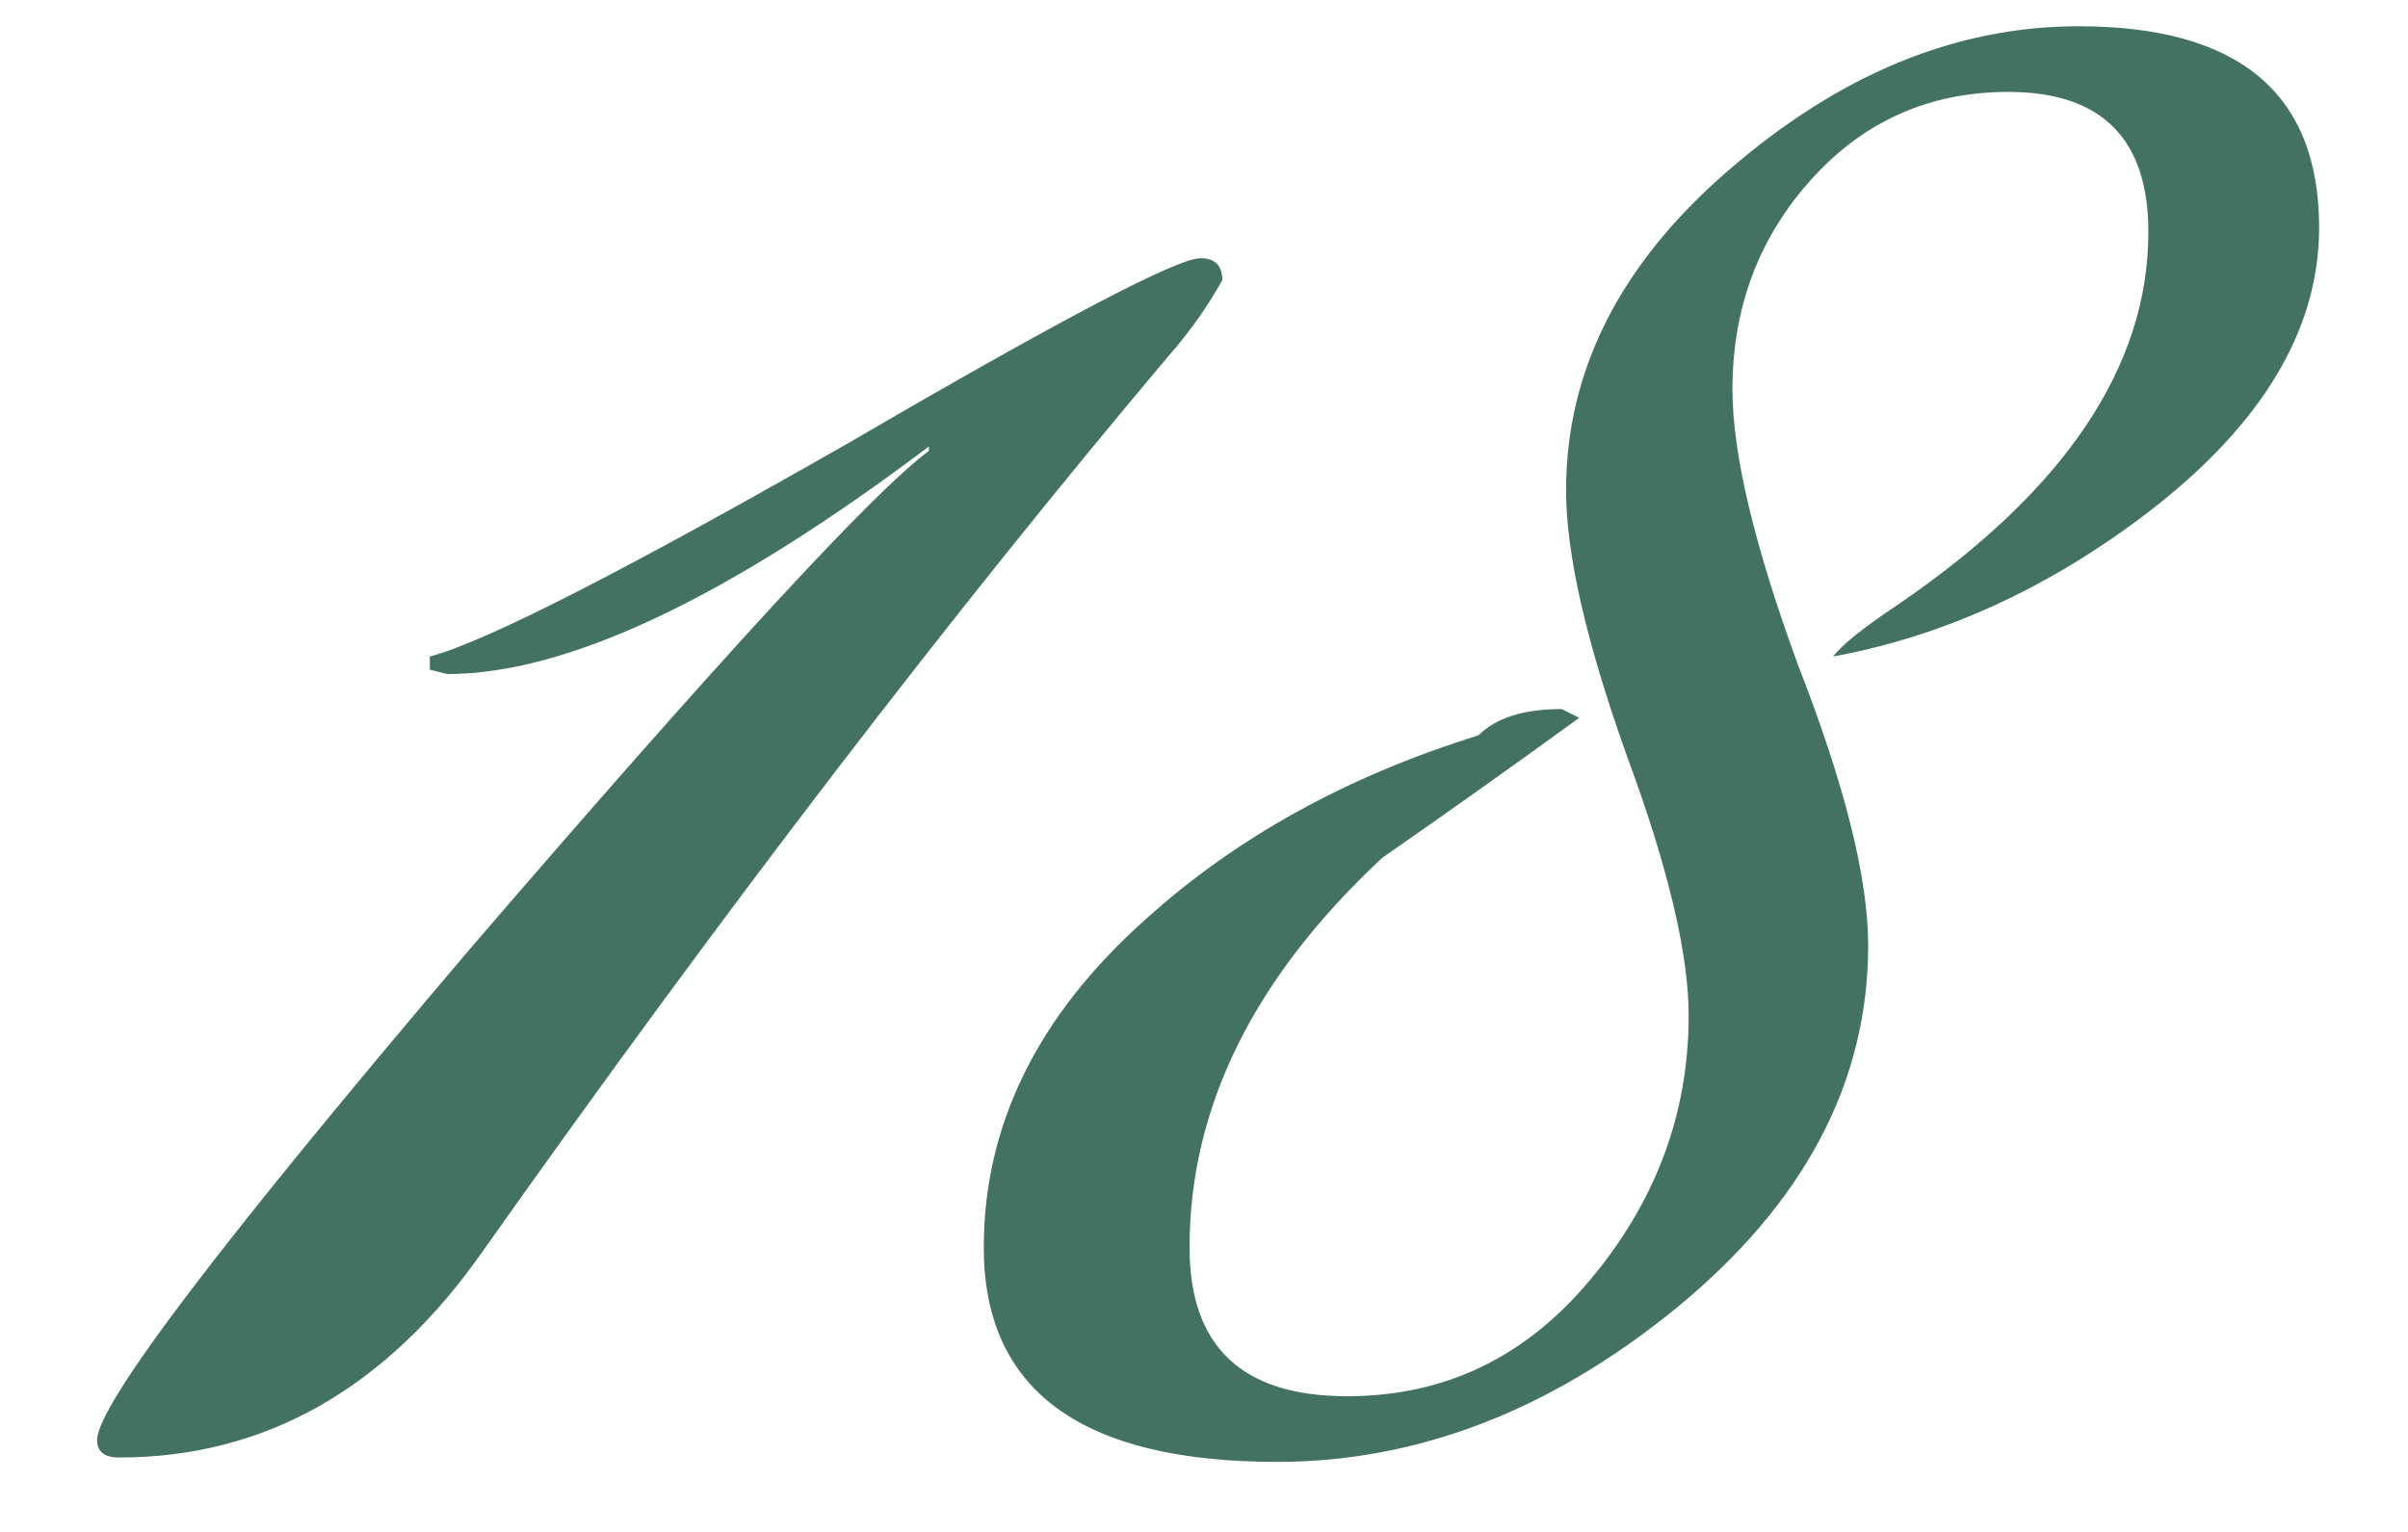 <?xml version="1.0" encoding="UTF-8"?> <svg xmlns="http://www.w3.org/2000/svg" width="22" height="14" viewBox="0 0 22 14" fill="none"><path d="M11.167 2.56C11.034 2.8 10.874 3.027 10.687 3.24C8.687 5.613 6.594 8.347 4.407 11.44C3.527 12.693 2.421 13.32 1.087 13.32C0.954 13.32 0.887 13.267 0.887 13.16C0.887 12.84 2.021 11.347 4.287 8.68C6.581 6.013 7.981 4.493 8.487 4.12V4.08C6.647 5.467 5.181 6.16 4.087 6.16C4.087 6.16 4.034 6.147 3.927 6.12V6C4.434 5.867 5.714 5.213 7.767 4.04C9.687 2.92 10.754 2.36 10.967 2.36C11.101 2.36 11.167 2.427 11.167 2.56ZM21.188 2.08C21.188 3.013 20.668 3.88 19.628 4.68C18.721 5.373 17.762 5.813 16.748 6C16.828 5.893 17.028 5.733 17.348 5.52C18.868 4.48 19.628 3.347 19.628 2.12C19.628 1.267 19.201 0.84 18.348 0.84C17.628 0.84 17.028 1.107 16.548 1.64C16.068 2.173 15.828 2.813 15.828 3.56C15.828 4.147 16.028 4.987 16.428 6.08C16.855 7.173 17.068 8.027 17.068 8.64C17.068 9.893 16.482 11 15.308 11.96C14.162 12.893 12.948 13.36 11.668 13.36C9.881 13.36 8.988 12.707 8.988 11.4C8.988 10.28 9.481 9.28 10.468 8.4C11.295 7.653 12.308 7.093 13.508 6.72C13.668 6.56 13.921 6.48 14.268 6.48L14.428 6.56C13.841 6.987 13.242 7.413 12.628 7.84C11.455 8.933 10.868 10.12 10.868 11.4C10.868 12.307 11.348 12.76 12.308 12.76C13.188 12.76 13.921 12.413 14.508 11.72C15.121 11 15.428 10.187 15.428 9.28C15.428 8.72 15.242 7.933 14.868 6.92C14.495 5.88 14.308 5.067 14.308 4.48C14.308 3.387 14.802 2.413 15.788 1.56C16.802 0.68 17.868 0.24 18.988 0.24C20.455 0.24 21.188 0.853 21.188 2.08Z" fill="#447262"></path></svg> 